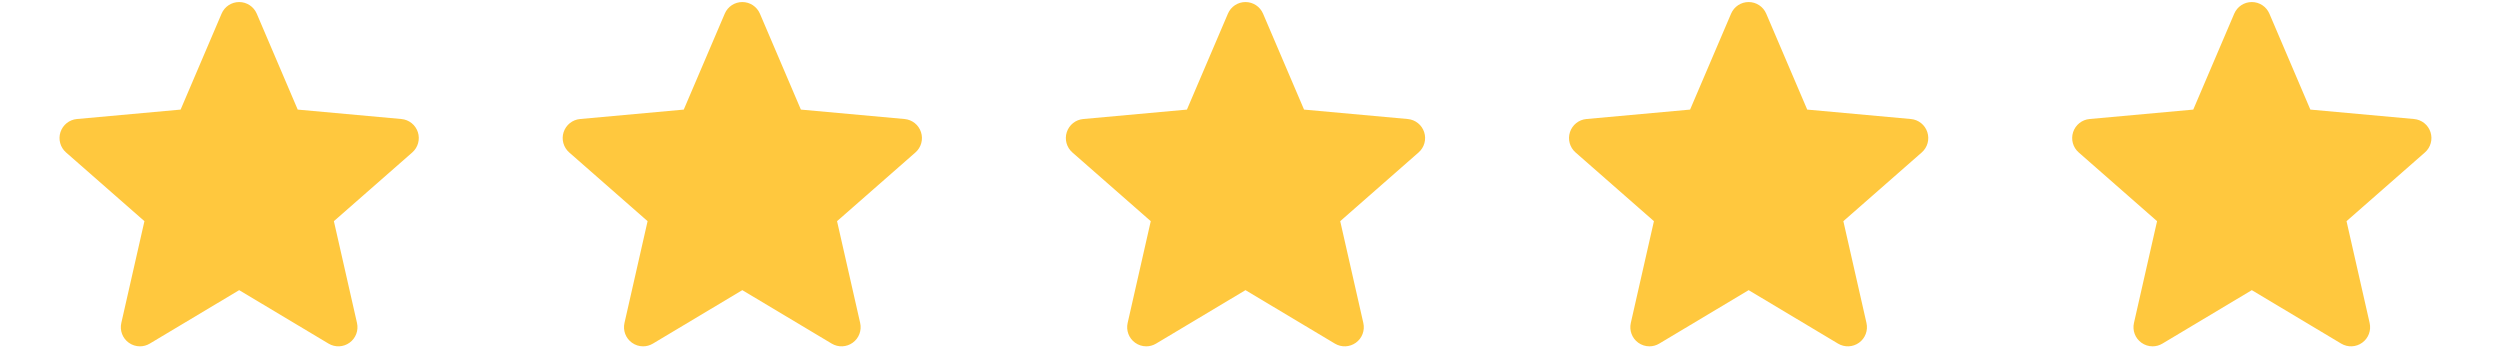 <svg width="70" height="10" viewBox="0 0 100 15" fill="none" xmlns="http://www.w3.org/2000/svg">
<path d="M15.05 5.55C14.95 5.244 14.679 5.028 14.36 4.999L10.004 4.603L8.283 0.573C8.156 0.277 7.866 0.086 7.545 0.086C7.223 0.086 6.933 0.277 6.807 0.573L5.086 4.603L0.729 4.999C0.41 5.028 0.139 5.245 0.039 5.55C-0.06 5.855 0.032 6.19 0.273 6.402L3.566 9.289L2.595 13.565C2.524 13.88 2.646 14.205 2.907 14.393C3.047 14.495 3.212 14.546 3.377 14.546C3.519 14.546 3.662 14.508 3.789 14.432L7.545 12.186L11.3 14.432C11.575 14.597 11.922 14.582 12.182 14.393C12.443 14.205 12.565 13.88 12.494 13.565L11.523 9.289L14.816 6.402C15.057 6.19 15.149 5.856 15.05 5.55Z" fill="#FFC83E"/>
<path d="M36.182 5.55C36.083 5.244 35.812 5.028 35.493 4.999L31.137 4.603L29.416 0.573C29.288 0.277 28.999 0.086 28.677 0.086C28.355 0.086 28.066 0.277 27.94 0.573L26.218 4.603L21.862 4.999C21.543 5.028 21.272 5.245 21.172 5.55C21.073 5.855 21.165 6.19 21.406 6.402L24.699 9.289L23.728 13.565C23.657 13.88 23.779 14.205 24.04 14.393C24.18 14.495 24.345 14.546 24.51 14.546C24.652 14.546 24.794 14.508 24.921 14.432L28.677 12.186L32.433 14.432C32.708 14.597 33.055 14.582 33.315 14.393C33.576 14.205 33.698 13.88 33.627 13.565L32.656 9.289L35.949 6.402C36.19 6.19 36.282 5.856 36.182 5.55Z" fill="#FFC83E"/>
<path d="M57.315 5.55C57.216 5.244 56.945 5.028 56.626 4.999L52.27 4.603L50.548 0.573C50.421 0.277 50.132 0.086 49.81 0.086C49.488 0.086 49.199 0.277 49.073 0.573L47.351 4.603L42.995 4.999C42.675 5.028 42.405 5.245 42.305 5.55C42.206 5.855 42.297 6.19 42.539 6.402L45.832 9.289L44.861 13.565C44.79 13.88 44.912 14.205 45.173 14.393C45.313 14.495 45.478 14.546 45.643 14.546C45.785 14.546 45.927 14.508 46.054 14.432L49.81 12.186L53.566 14.432C53.841 14.597 54.187 14.582 54.448 14.393C54.709 14.205 54.831 13.88 54.76 13.565L53.789 9.289L57.081 6.402C57.323 6.19 57.415 5.856 57.315 5.55Z" fill="#FFC83E"/>
<path d="M78.448 5.55C78.349 5.244 78.078 5.028 77.758 4.999L73.403 4.603L71.681 0.573C71.554 0.277 71.265 0.086 70.943 0.086C70.621 0.086 70.332 0.277 70.206 0.573L68.484 4.603L64.128 4.999C63.808 5.028 63.538 5.245 63.438 5.55C63.339 5.855 63.43 6.19 63.672 6.402L66.965 9.289L65.994 13.565C65.923 13.88 66.045 14.205 66.305 14.393C66.446 14.495 66.611 14.546 66.776 14.546C66.918 14.546 67.06 14.508 67.187 14.432L70.943 12.186L74.698 14.432C74.974 14.597 75.32 14.582 75.581 14.393C75.841 14.205 75.963 13.88 75.892 13.565L74.921 9.289L78.214 6.402C78.456 6.19 78.547 5.856 78.448 5.55Z" fill="#FFC83E"/>
<path d="M99.581 5.55C99.482 5.244 99.211 5.028 98.891 4.999L94.535 4.603L92.814 0.573C92.687 0.277 92.398 0.086 92.076 0.086C91.754 0.086 91.465 0.277 91.338 0.573L89.617 4.603L85.26 4.999C84.941 5.028 84.671 5.245 84.571 5.55C84.471 5.855 84.563 6.19 84.805 6.402L88.097 9.289L87.126 13.565C87.055 13.88 87.177 14.205 87.438 14.393C87.579 14.495 87.743 14.546 87.909 14.546C88.051 14.546 88.193 14.508 88.32 14.432L92.076 12.186L95.831 14.432C96.107 14.597 96.453 14.582 96.713 14.393C96.974 14.205 97.096 13.88 97.025 13.565L96.054 9.289L99.347 6.402C99.588 6.19 99.68 5.856 99.581 5.55Z" fill="#FFC83E"/>
</svg>
